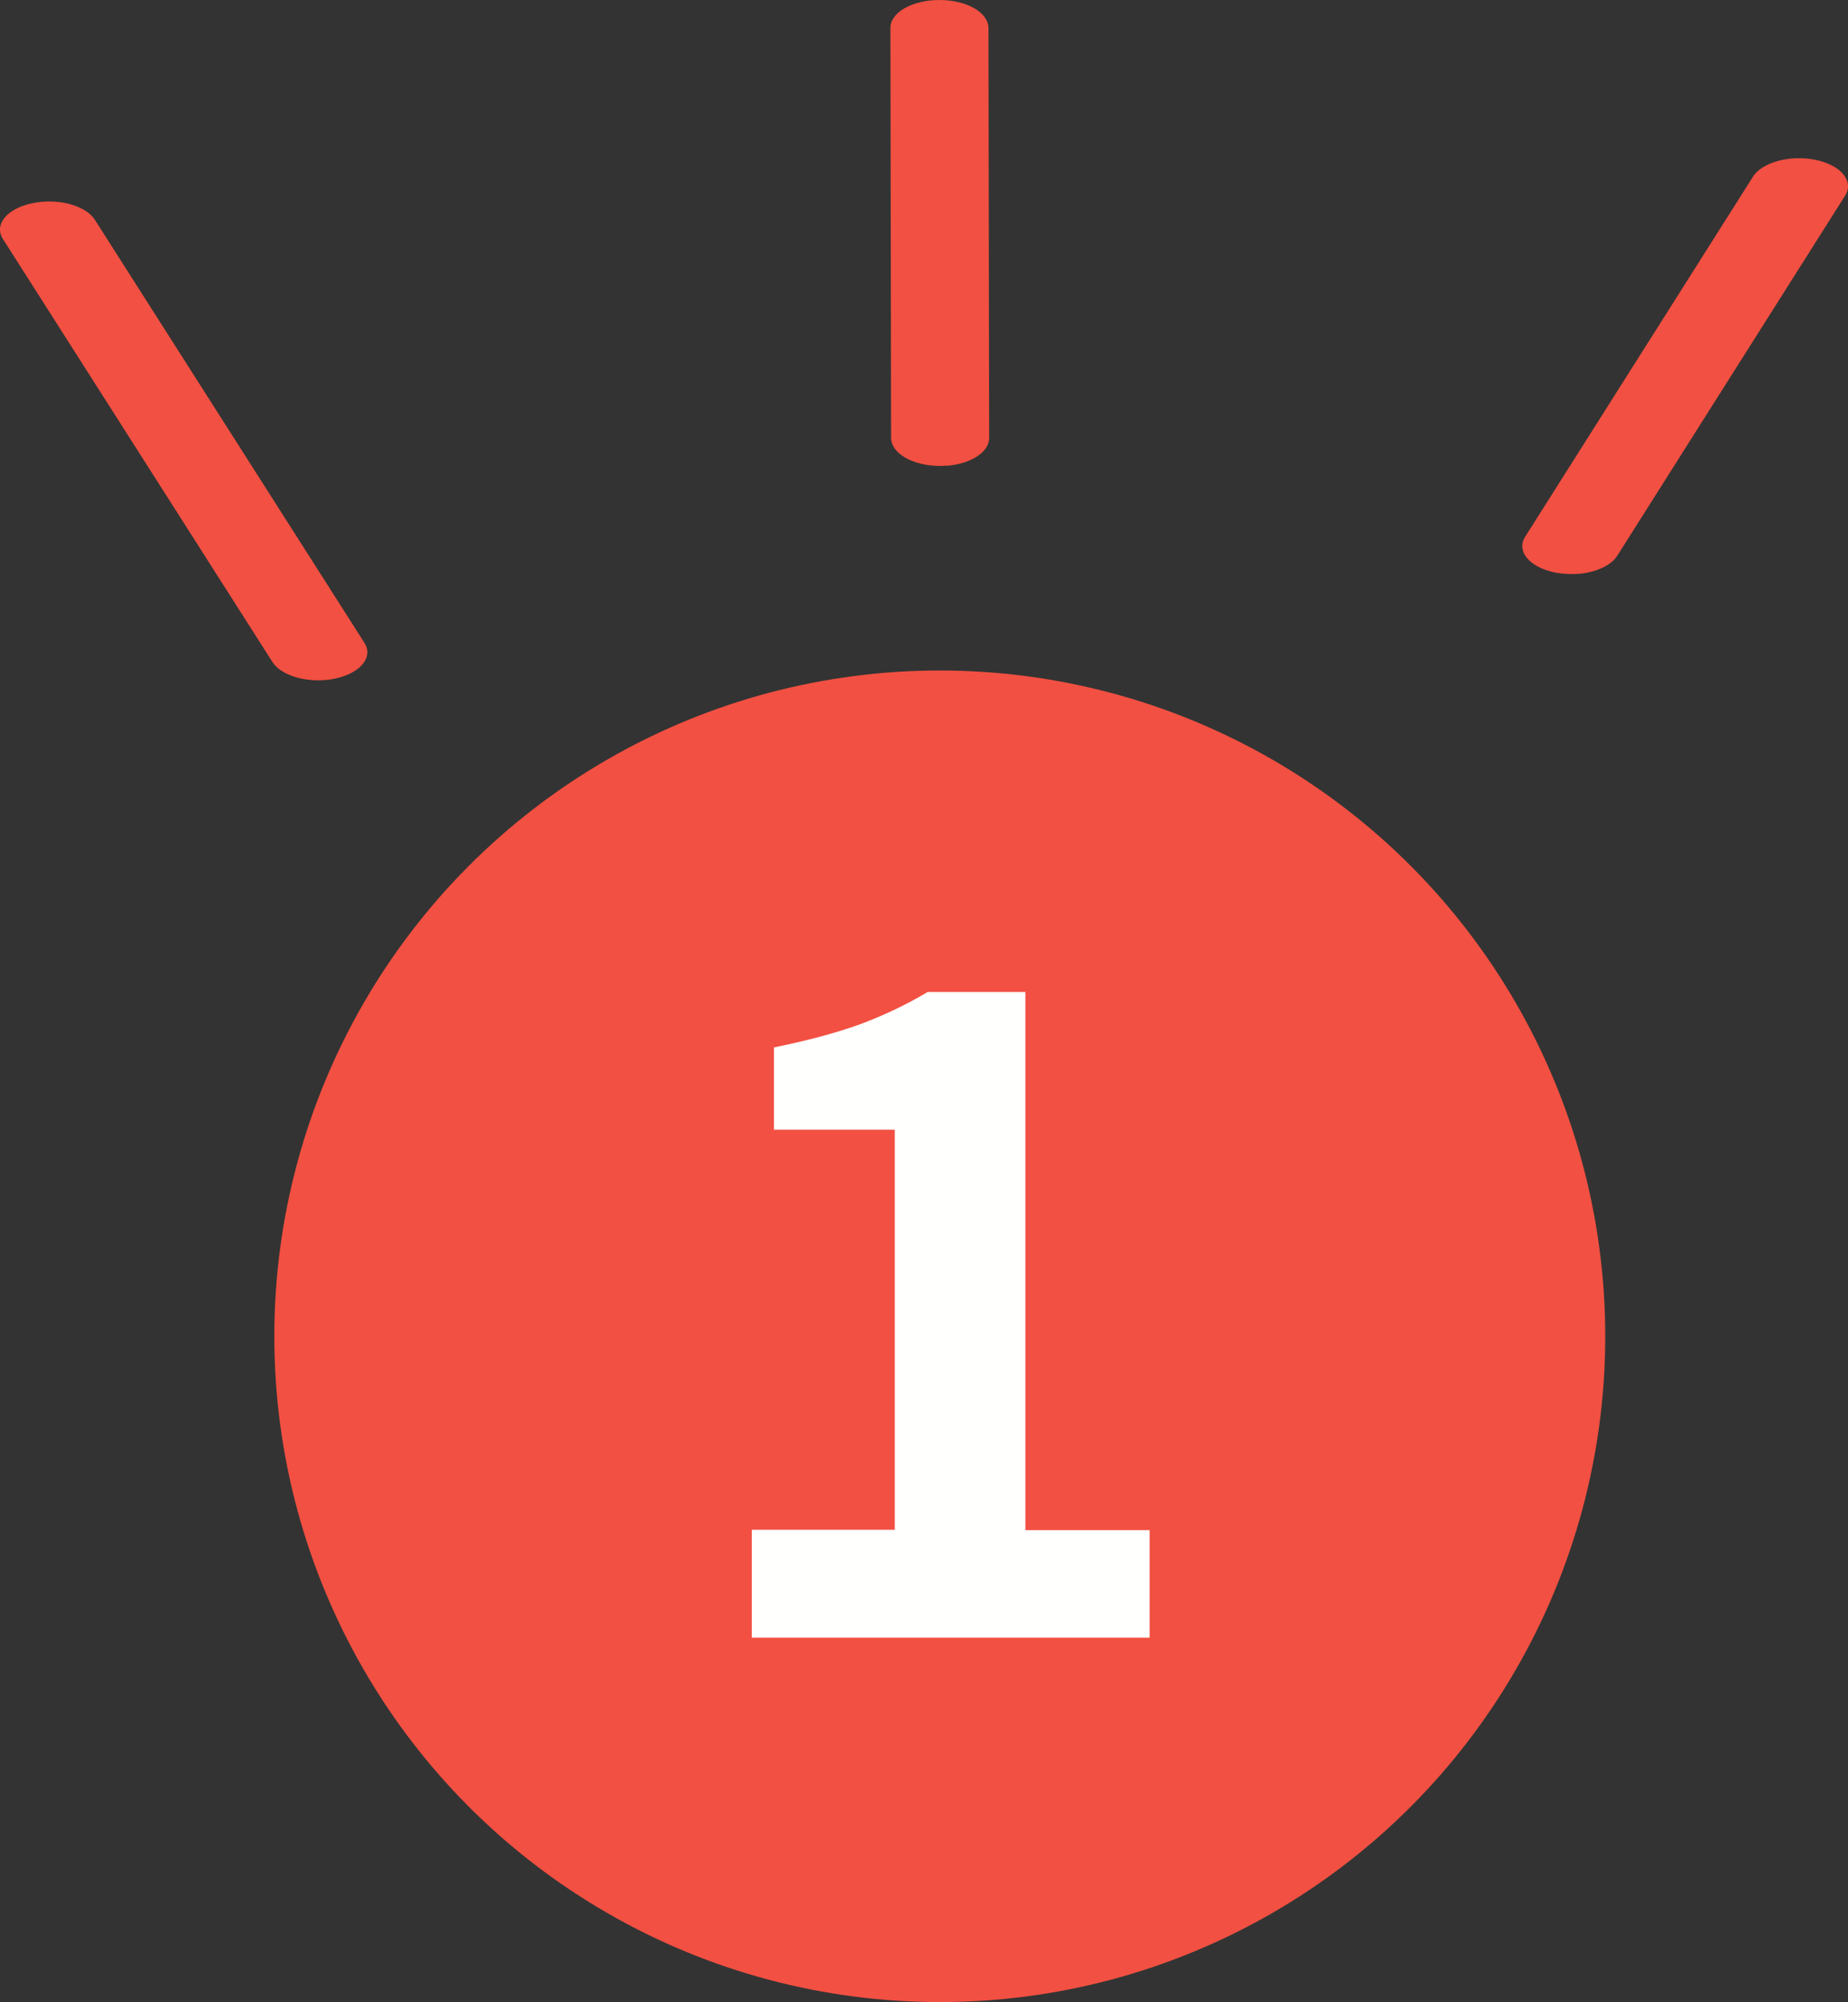 <?xml version="1.0" encoding="UTF-8"?>
<svg id="_レイヤー_2" data-name="レイヤー_2" xmlns="http://www.w3.org/2000/svg" viewBox="0 0 55.04 59.6">
  <rect x="0" y="0" width="55.04" height="59.6" fill="#333333" stroke="none"/>
  <defs>
    <style>
      .cls-1 {
        fill: #f25042;
      }

      .cls-2 {
        fill: #fffffe;
      }
    </style>
  </defs>
  <g id="_テキスト" data-name="テキスト">
    <path class="cls-1" d="M28,13.87c-.81,0-1.46-.37-1.46-.84l-.02-12.2C26.52.37,27.17,0,27.98,0c.81,0,1.46.37,1.46.84l.02,12.2c0,.41-.52.75-1.2.82-.08,0-.17.01-.26.01Z"/>
    <path class="cls-1" d="M47.05,17.08c-.24.02-.5.01-.75-.04-.76-.16-1.15-.64-.87-1.07l6.78-10.71c.27-.43,1.11-.66,1.87-.5.76.16,1.15.64.87,1.07l-6.78,10.71c-.18.29-.62.49-1.12.54Z"/>
    <path class="cls-1" d="M9.73,20.24c-.68.07-1.38-.15-1.62-.54L.09,7.12c-.28-.43.11-.91.87-1.07.76-.16,1.59.06,1.87.5l8.02,12.58c.28.43-.11.91-.87,1.07-.08.02-.16.03-.25.04Z"/>
    <circle class="cls-1" cx="27.99" cy="39.78" r="19.82"/>
    <path class="cls-2" d="M22.39,48.74v-3.2h4.26v-11.91h-3.6v-2.45c.99-.2,1.85-.43,2.57-.69.72-.27,1.39-.59,2.01-.96h2.91v16.02h3.7v3.2h-11.86Z"/>
  </g>
</svg>